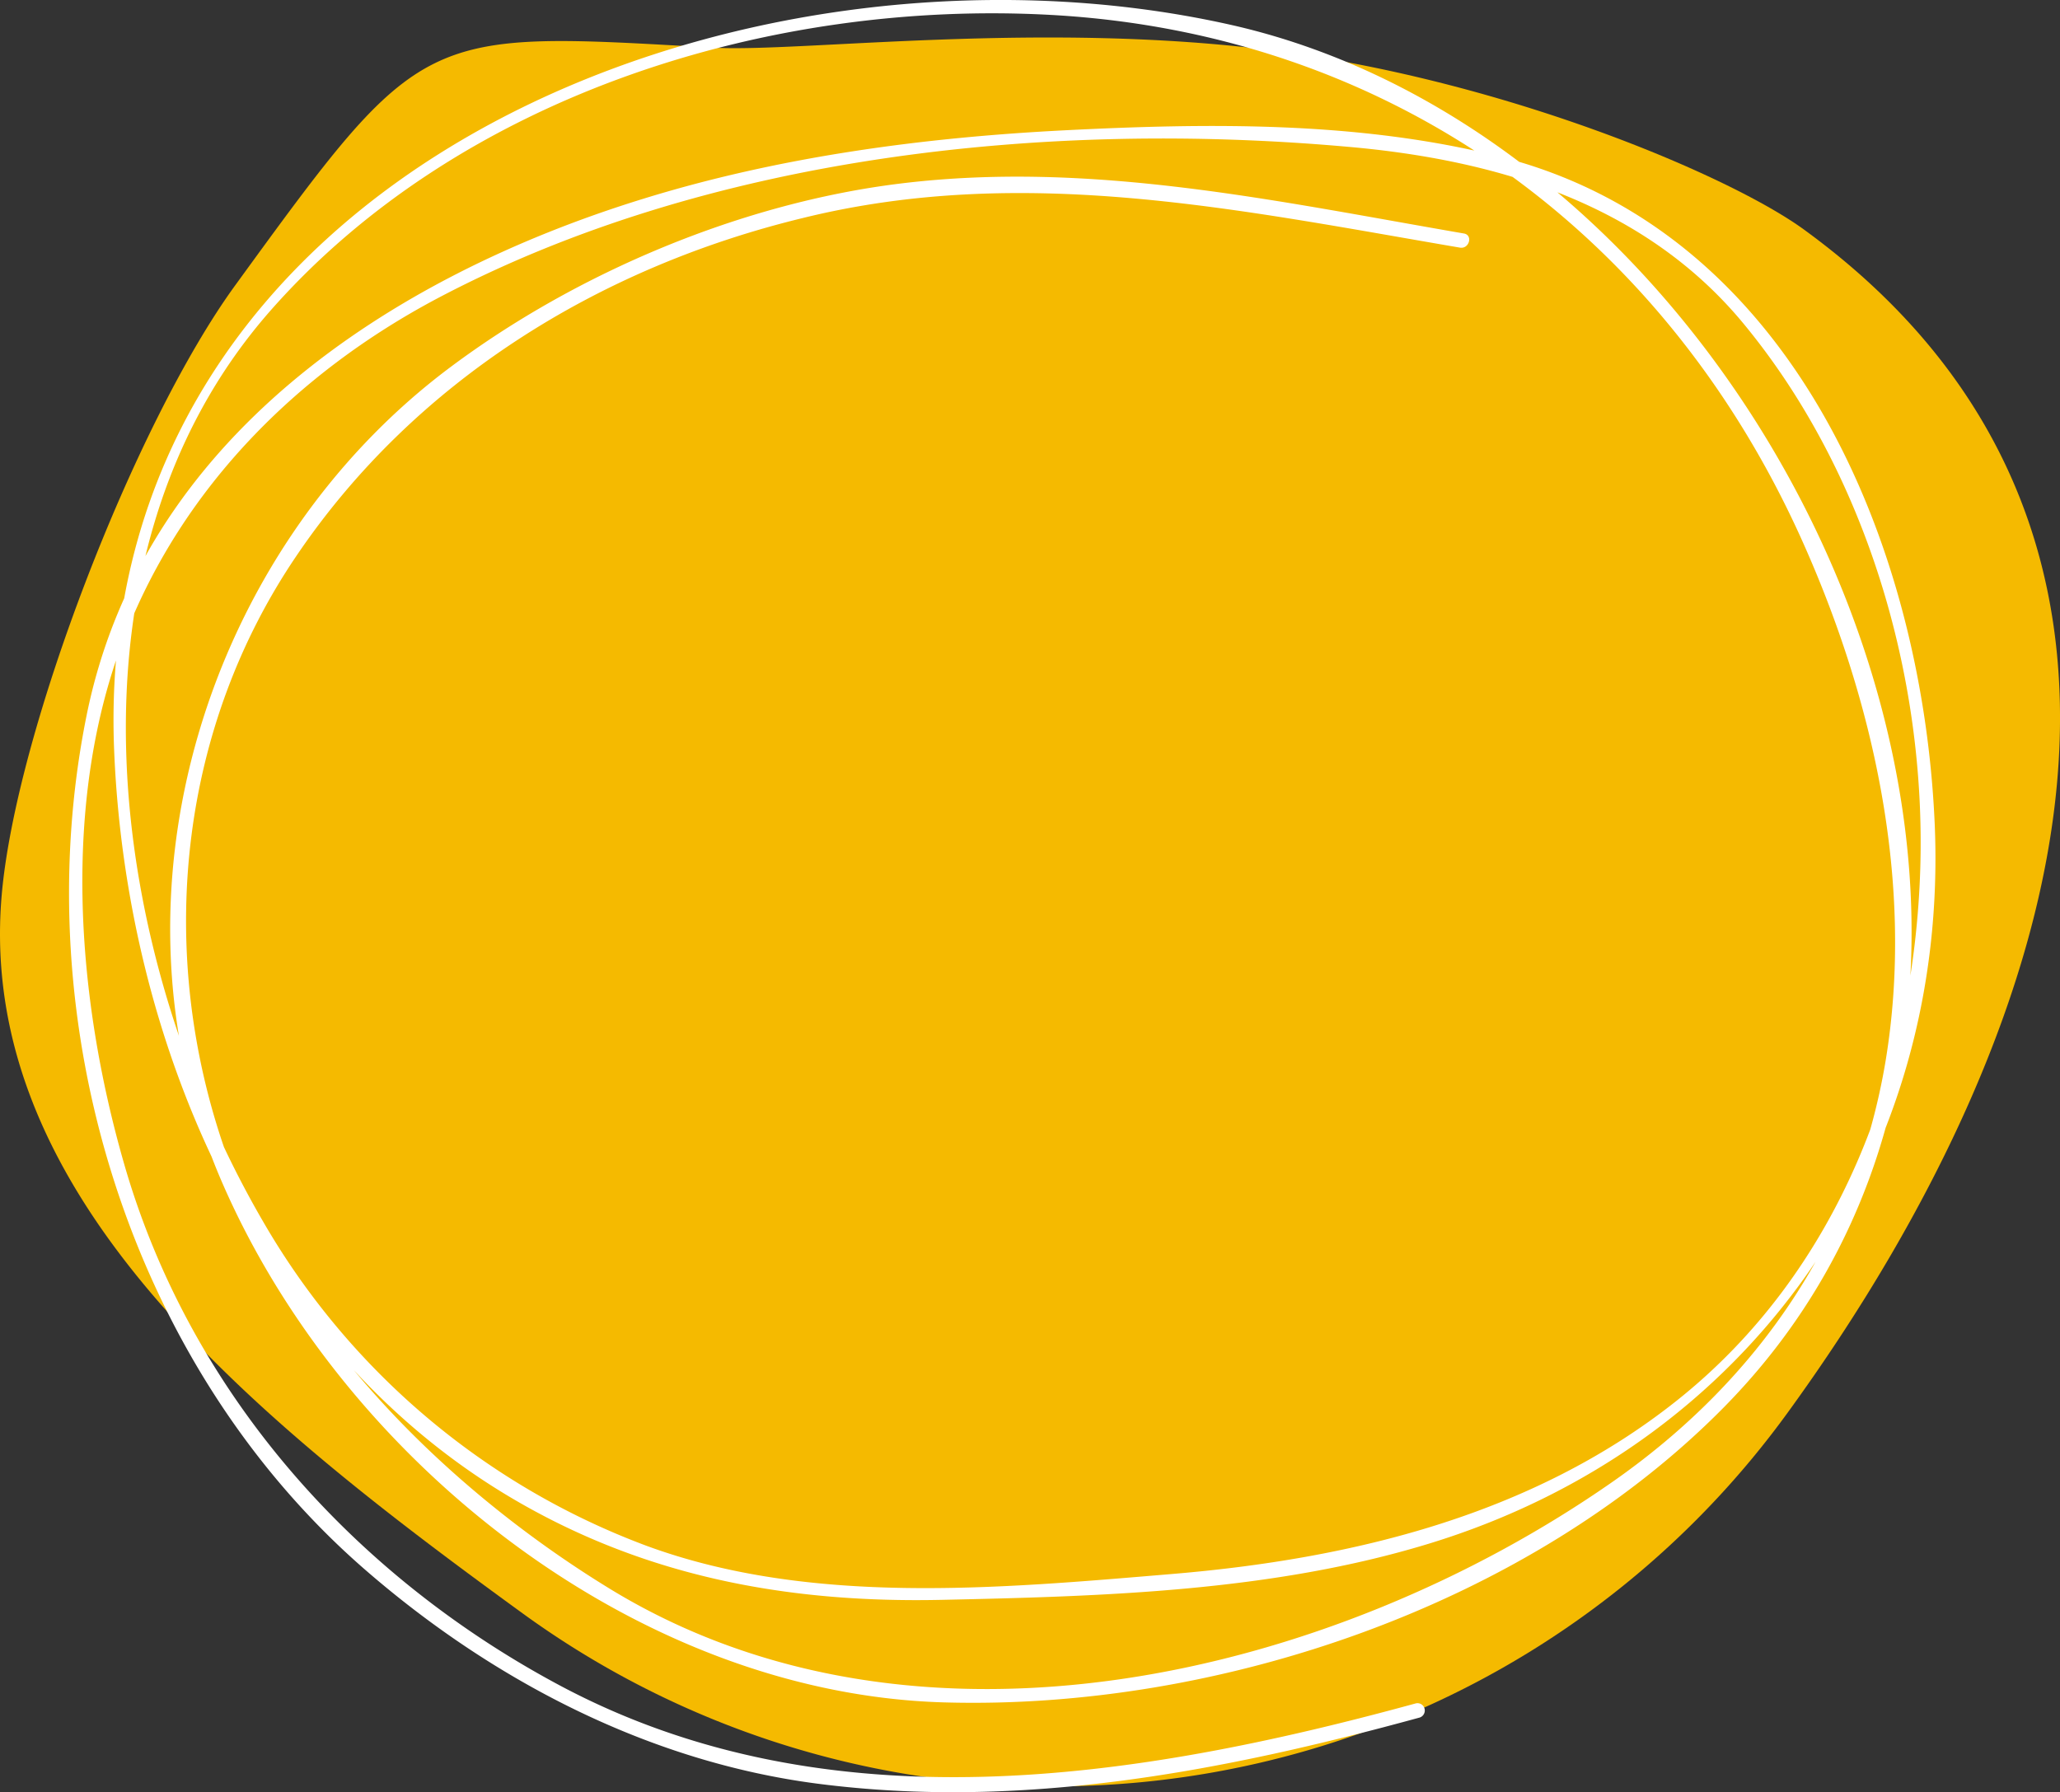 <svg xmlns="http://www.w3.org/2000/svg" width="347.94" height="302.74"><rect width="100%" height="100%" fill="#333333" stroke="none"/><g id="Calque_2" data-name="Calque 2"><g id="Calque_1-2" data-name="Calque 1"><g id="Groupe_579" data-name="Groupe 579"><path id="Tracé_2472" data-name="Tracé 2472" d="M39.72 48.21C22.69 71.64 2.58 123.82.27 151.4c-4.27 50.85 43.11 88.51 88 121.13a152.91 152.91 0 00213.59-33.79c49.65-68.31 71.09-150.34 2.78-200-12.22-8.88-49.44-24.84-88.78-30.1s-80.81.25-95.39-.59C71 5.21 71.5 4.49 39.72 48.21z" fill="#f5ba00"/><path id="Tracé_2474" data-name="Tracé 2474" d="M239.79 290.13c-33.24 9.11-67.27 15.65-101.8 11.16-28.51-3.72-54.9-17.49-76.41-36.21-39.95-34.76-57.32-92.51-47-144 9.36-46.86 51.23-74.27 94-87.48 23-7.12 47.25-10.37 71.27-11.59 24.32-1.23 49.57-1.55 73.34 4.4 49.63 12.46 71.48 65.66 73.58 112.59 2.54 57-31.18 105.22-85.49 121.78-26.41 8.06-54.81 8.88-82.21 9.47-26.32.57-50.74-4-73.51-17.71-43-25.92-64.29-77.36-66.28-125.78C15.27 29.24 125-14.36 207.77 4.17c93.34 20.91 156.06 159.67 83.48 233.47-33 33.52-85.42 51.28-131.85 49.93-52.29-1.52-102-41.33-122.16-88.47C16.74 151.11 34.75 92.87 76.1 62c21.49-16.06 49.35-27.74 76-31 32.18-3.94 63.57 3 95.15 8.44 1.58.26.91 2.66-.66 2.39-37.2-6.35-73.57-14.23-111-5C101.07 45.2 69.93 64.46 50 94c-19.38 28.62-23.38 64.67-13 97.28 10.25 32.27 37.52 59.63 65.84 77 52 31.93 122.3 15 169.57-18 24.62-17.2 41.05-41.23 46.05-70.93 5-30-2-61.39-14.38-88.71-23.55-51.85-69.69-84.93-126.39-88.11-47.57-2.67-100 13.53-132.06 50-36.93 42.07-27.39 108.78-1.2 153.8a125.36 125.36 0 0064.77 54.79c27.78 10.22 59.72 7.19 88.66 4.77 30.46-2.54 60.93-9.91 85.28-29.24 27.48-21.81 40.14-55.7 41.2-89.92 1-32.42-9.16-67.12-30-92.24C277.63 34.39 252.8 27 227.71 24.8c-51-4.55-108.23 1.45-154 25.69C50.21 63 31 82.22 21.2 107.16c-10.94 27.76-8.34 61.22-.27 89.32C32 235.12 59.67 266.17 94.8 284.84c45.23 24 97.15 15.81 144.33 2.9a1.23 1.23 0 011.49.93 1.25 1.25 0 01-.83 1.46" fill="#fff"/></g></g></g></svg>